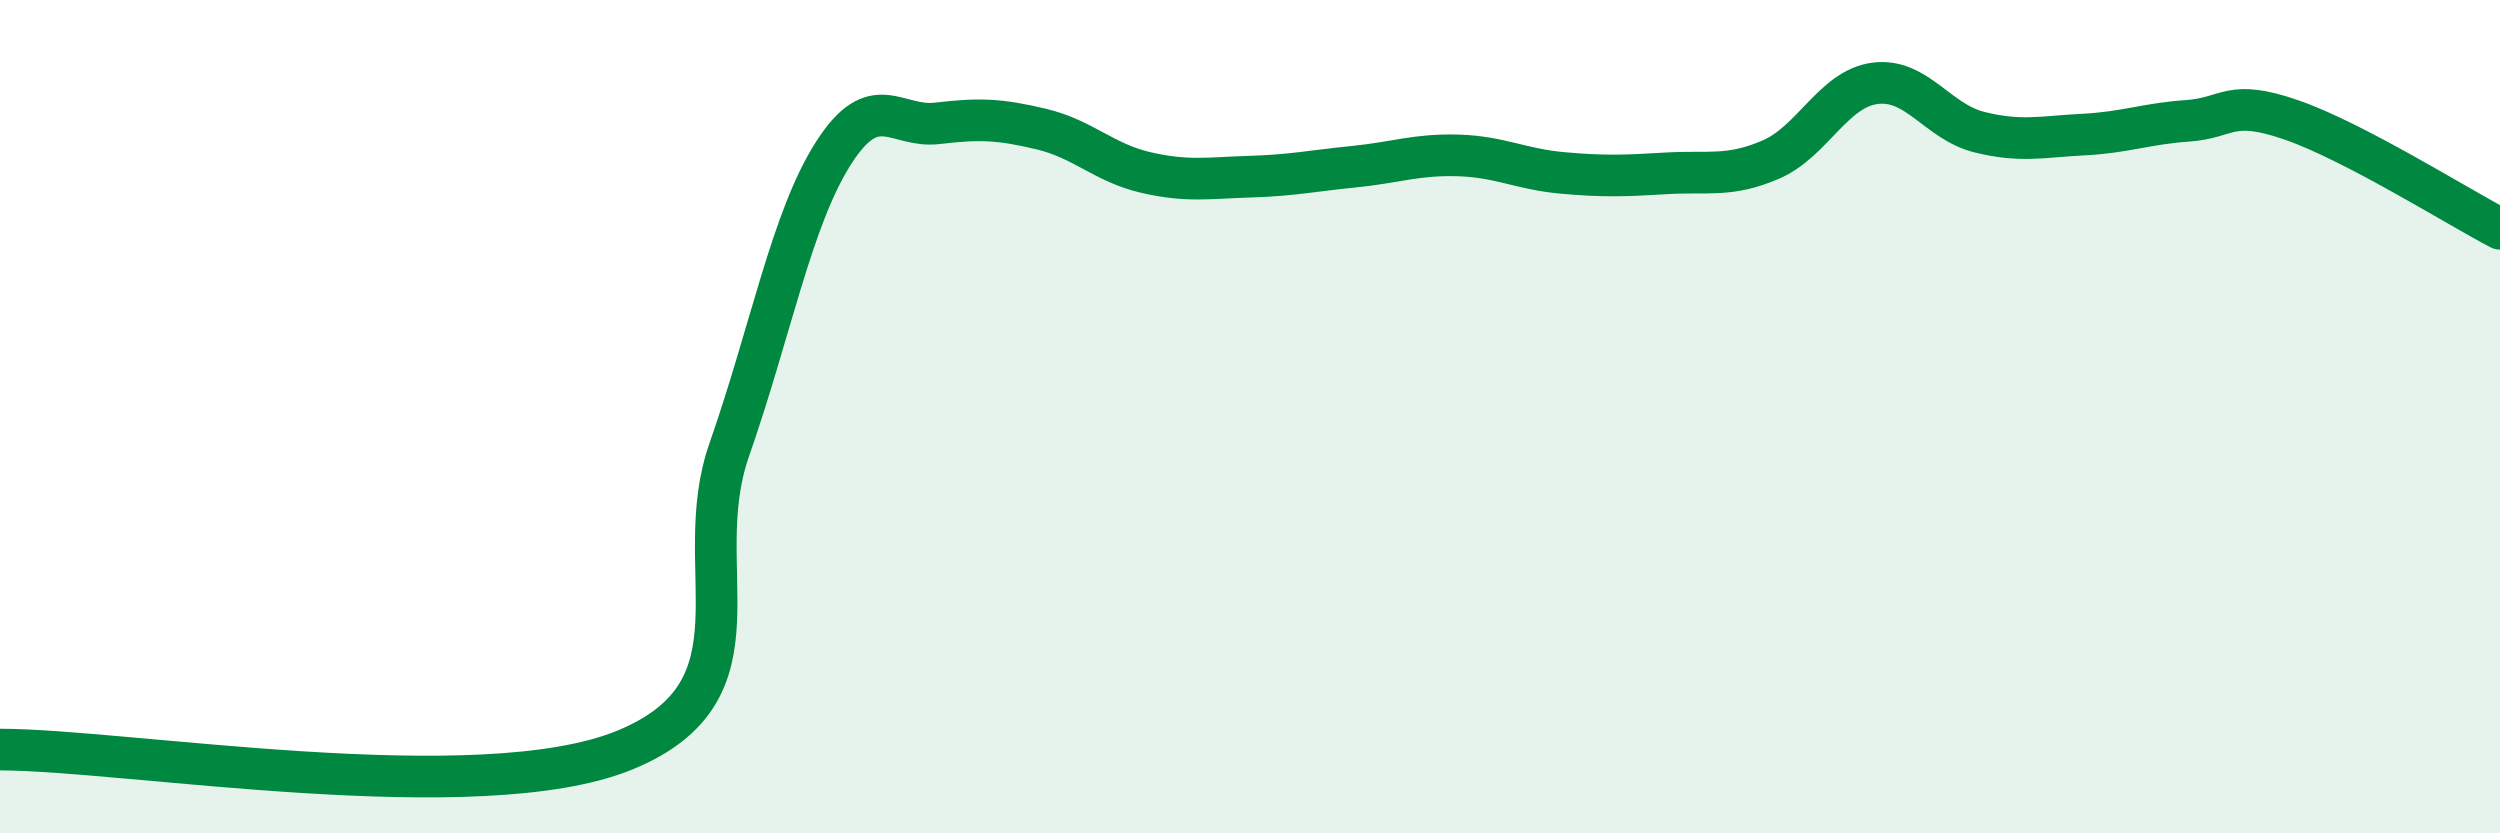 
    <svg width="60" height="20" viewBox="0 0 60 20" xmlns="http://www.w3.org/2000/svg">
      <path
        d="M 0,17.99 C 3,17.99 11.5,19.44 15,18 C 18.5,16.56 16.5,13.66 17.5,10.8 C 18.5,7.94 19,5.25 20,3.68 C 21,2.11 21.5,3.08 22.5,2.96 C 23.5,2.84 24,2.86 25,3.1 C 26,3.34 26.5,3.91 27.5,4.14 C 28.5,4.37 29,4.27 30,4.24 C 31,4.21 31.5,4.1 32.5,4 C 33.5,3.9 34,3.7 35,3.73 C 36,3.76 36.5,4.06 37.5,4.15 C 38.5,4.24 39,4.22 40,4.16 C 41,4.1 41.5,4.26 42.5,3.83 C 43.5,3.4 44,2.13 45,2 C 46,1.87 46.5,2.92 47.5,3.17 C 48.5,3.42 49,3.28 50,3.23 C 51,3.18 51.5,2.97 52.5,2.9 C 53.5,2.83 53.5,2.36 55,2.88 C 56.5,3.4 59,4.97 60,5.49L60 20L0 20Z"
        fill="#008740"
        opacity="0.1"
        stroke-linecap="round"
        stroke-linejoin="round"
      />
      <path
        d="M 0,17.99 C 3,17.99 11.5,19.44 15,18 C 18.5,16.56 16.5,13.66 17.5,10.8 C 18.5,7.94 19,5.25 20,3.68 C 21,2.11 21.5,3.08 22.5,2.96 C 23.5,2.84 24,2.86 25,3.1 C 26,3.34 26.5,3.91 27.5,4.14 C 28.5,4.37 29,4.27 30,4.24 C 31,4.21 31.5,4.1 32.5,4 C 33.5,3.9 34,3.7 35,3.73 C 36,3.76 36.5,4.06 37.5,4.15 C 38.5,4.24 39,4.22 40,4.16 C 41,4.1 41.5,4.26 42.5,3.83 C 43.5,3.4 44,2.13 45,2 C 46,1.87 46.5,2.92 47.5,3.17 C 48.5,3.42 49,3.28 50,3.23 C 51,3.18 51.5,2.97 52.5,2.9 C 53.5,2.83 53.5,2.36 55,2.88 C 56.5,3.4 59,4.97 60,5.49"
        stroke="#008740"
        stroke-width="1"
        fill="none"
        stroke-linecap="round"
        stroke-linejoin="round"
      />
    </svg>
  